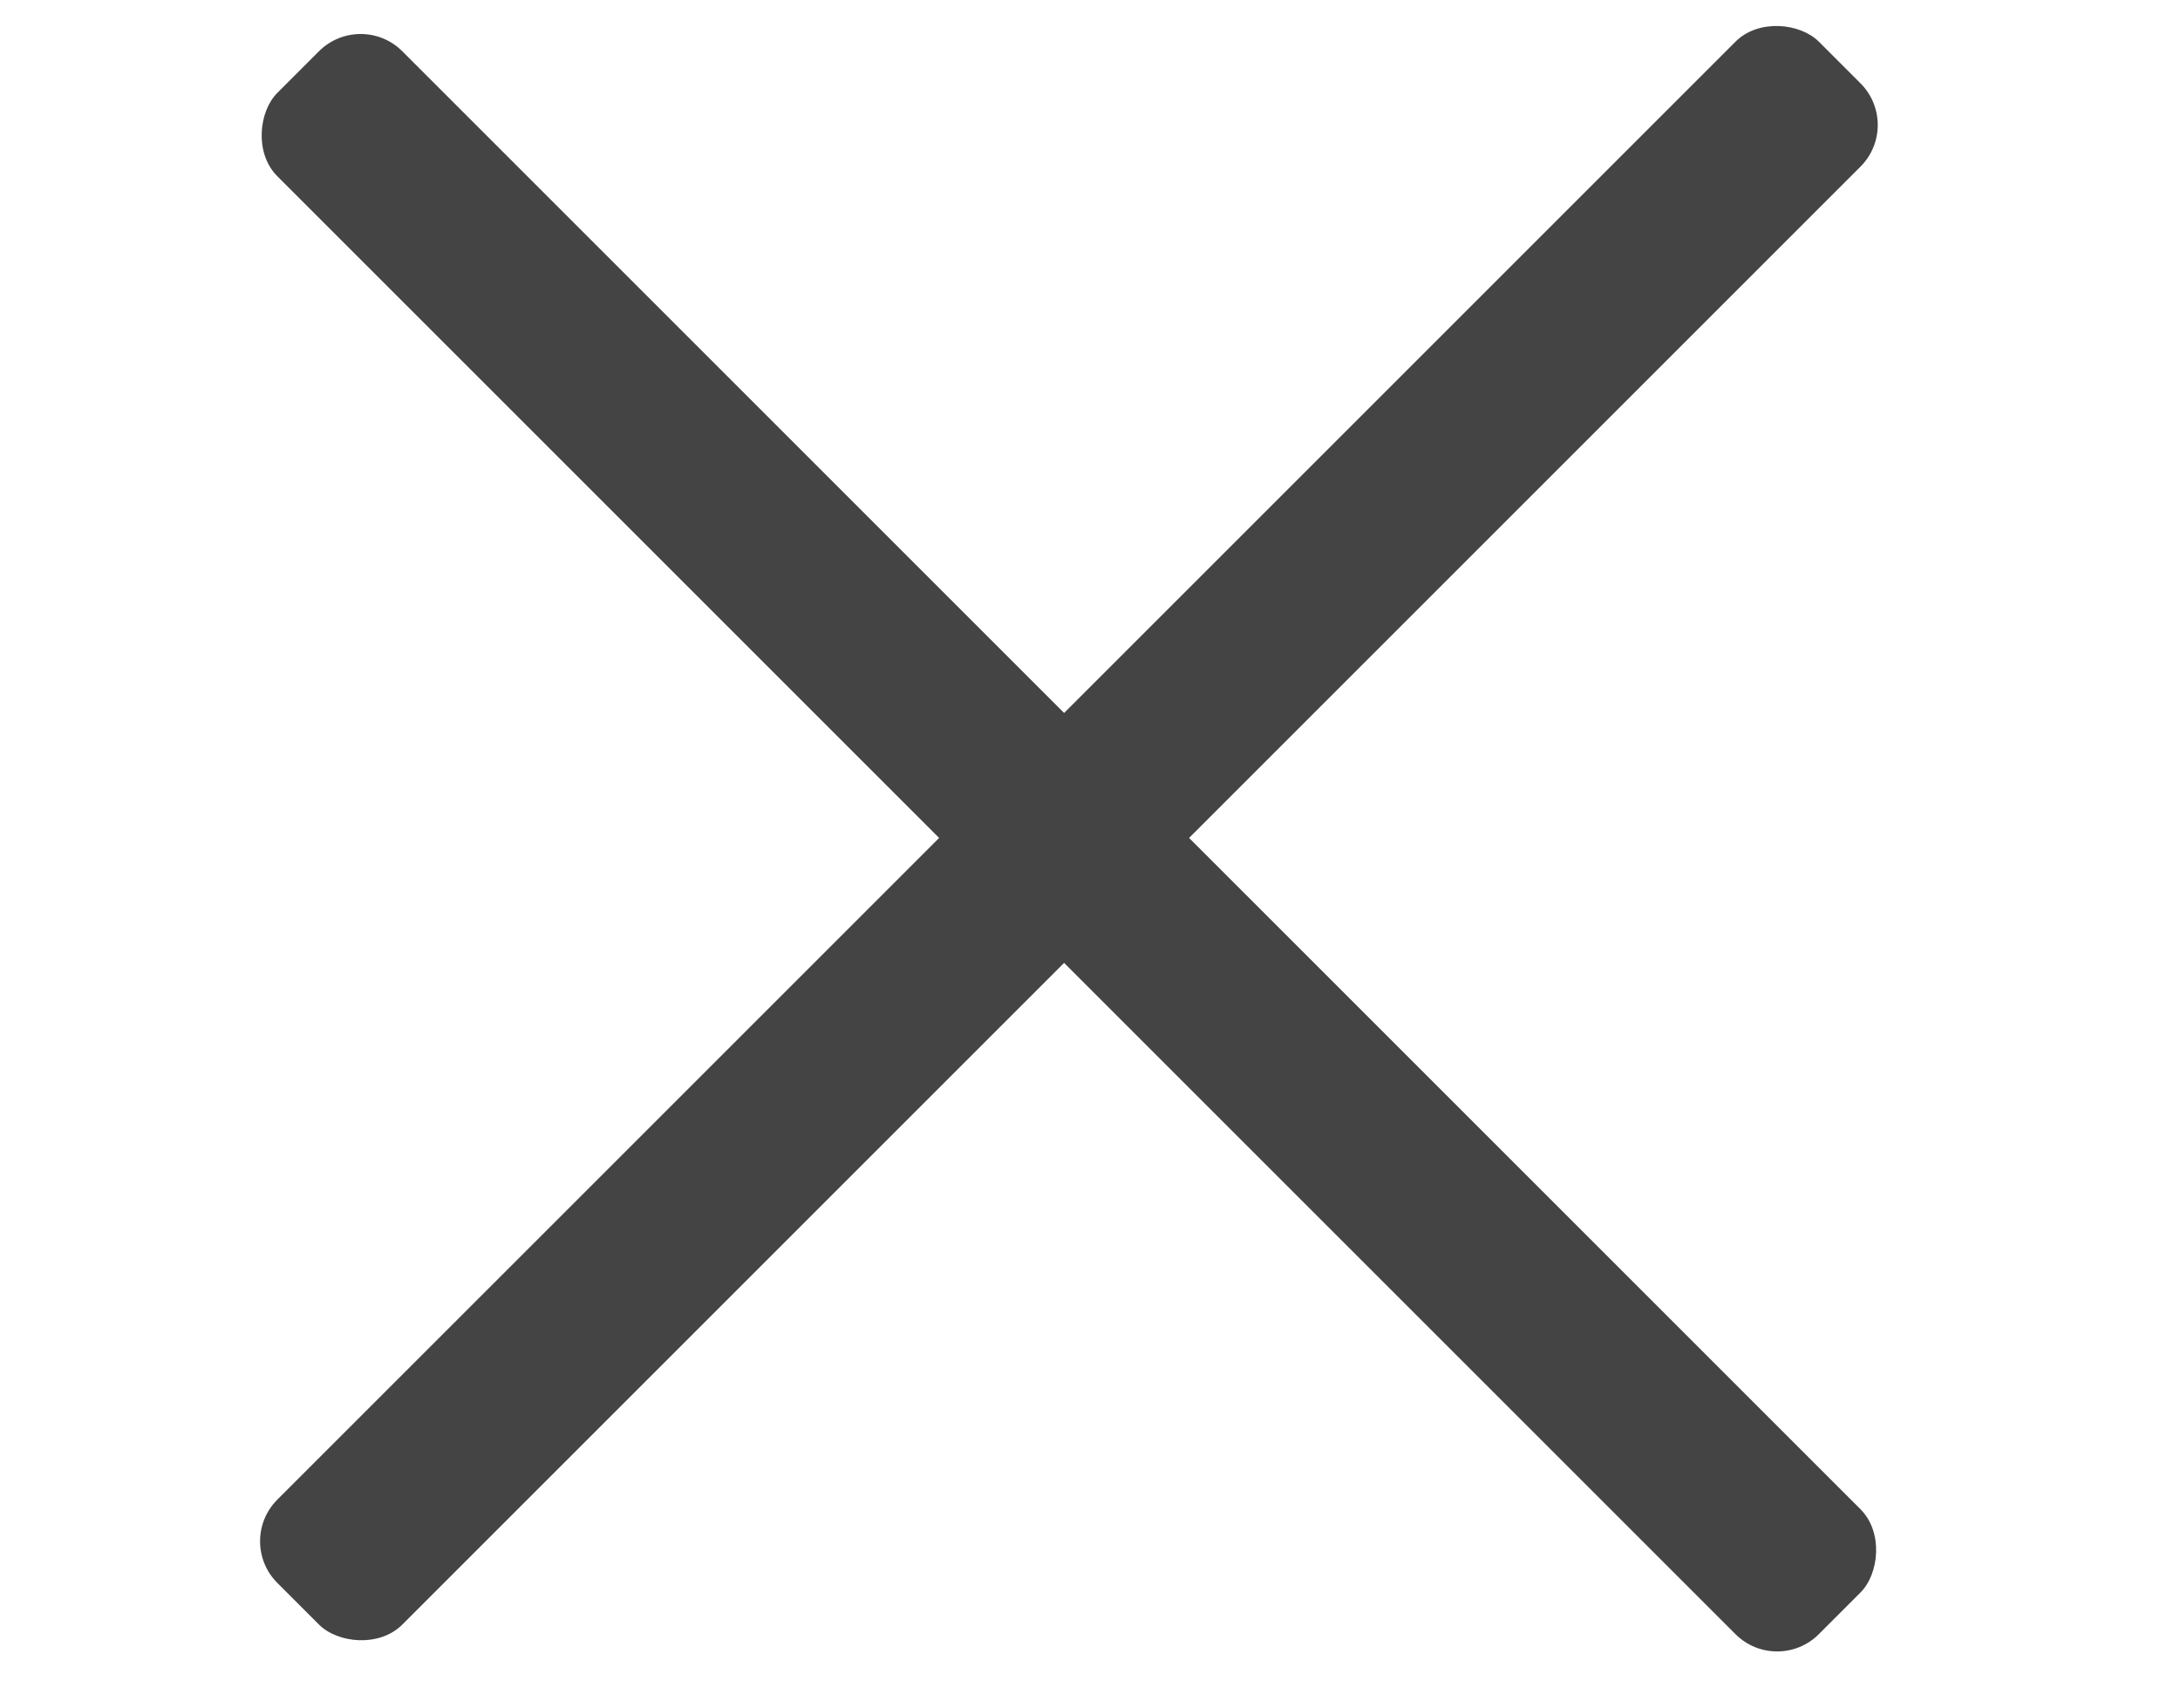 <svg width="37" height="29" viewBox="0 0 37 29" fill="none" xmlns="http://www.w3.org/2000/svg">
<rect x="4" y="26.163" width="37" height="3" rx="1" transform="rotate(-45 4 26.163)" fill="#444444"/>
<rect x="6.121" y="0.163" width="37" height="3" rx="1" transform="rotate(45 6.121 0.163)" fill="#444444"/>
</svg>
